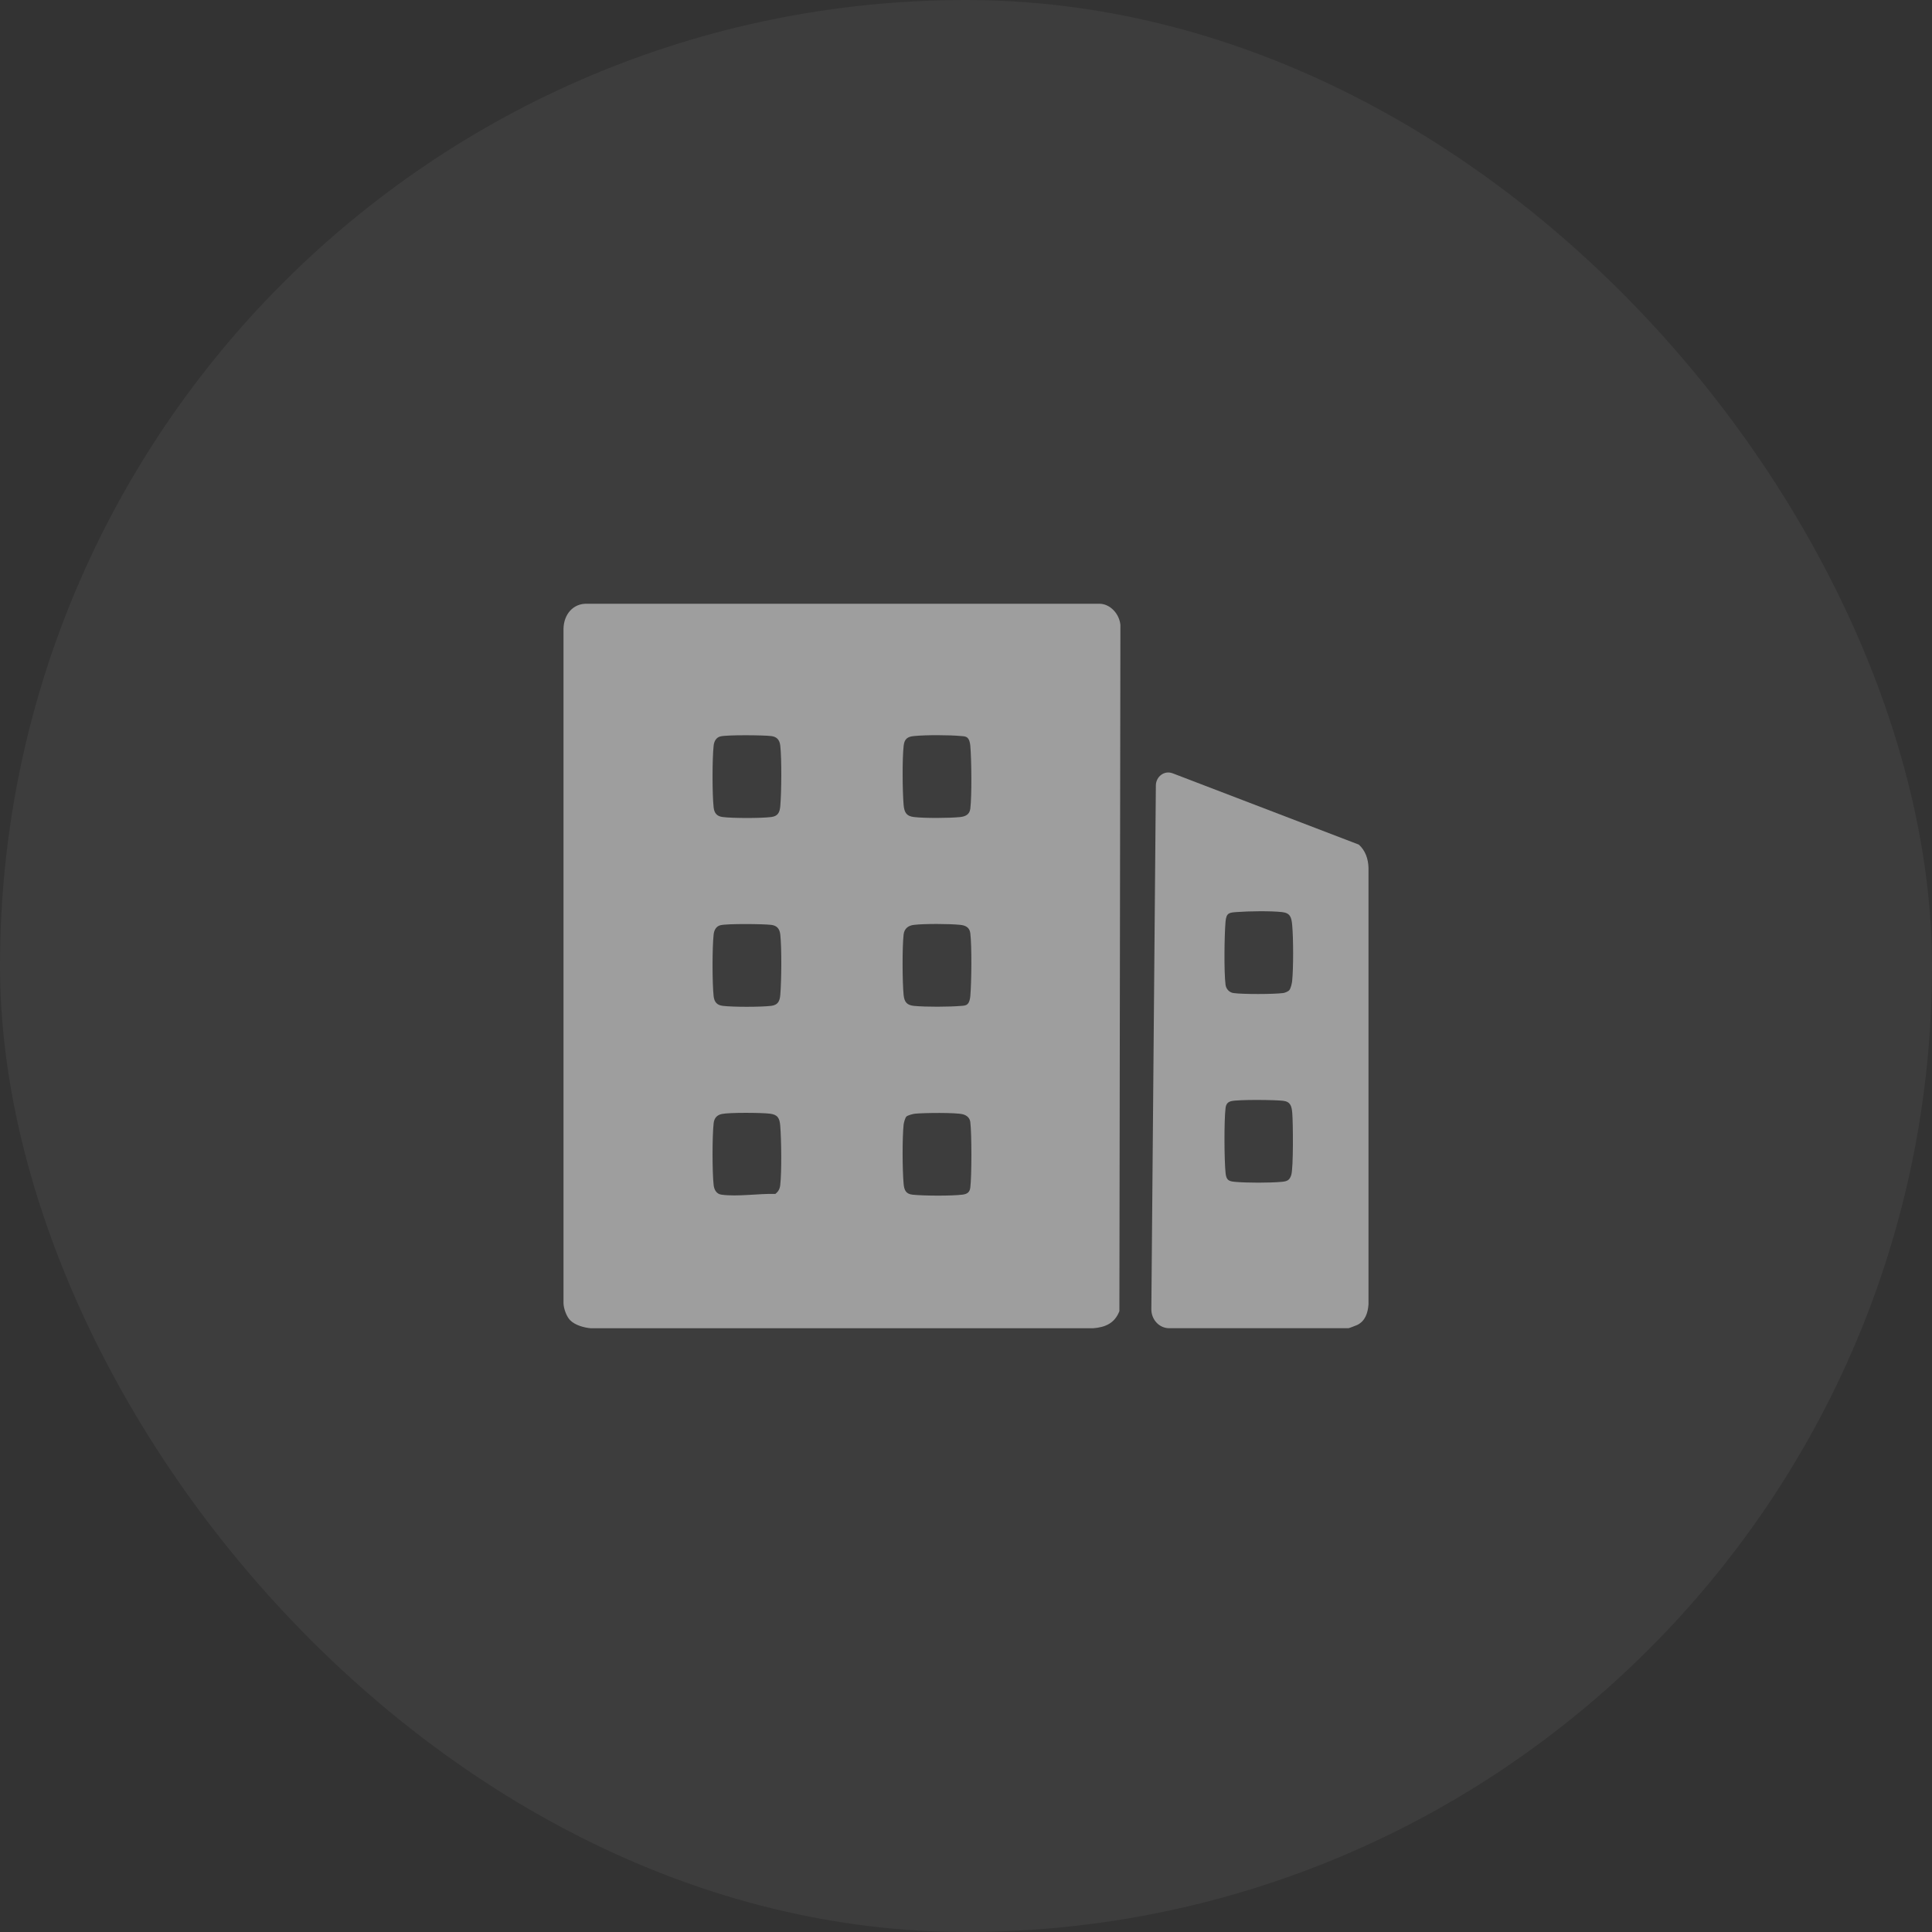 <?xml version="1.0" encoding="utf-8"?>
<svg xmlns="http://www.w3.org/2000/svg" fill="none" height="100%" overflow="visible" preserveAspectRatio="none" style="display: block;" viewBox="0 0 48 48" width="100%">
<rect x="0" y="0" width="48" height="48" fill="#333333" stroke="none"/>
<g id="Icon">
<rect fill="white" fill-opacity="0.05" height="48" rx="24" width="48"/>
<g clip-path="url(#clip0_0_14635)" id="Layer_1">
<path d="M14.161 32.796C14.073 32.703 14.003 32.511 14 32.377V15.622C14.007 15.265 14.238 14.989 14.586 15H27.309C27.579 14.998 27.81 15.248 27.836 15.526L27.811 32.575C27.693 32.88 27.455 32.977 27.159 33H14.677C14.511 32.986 14.281 32.923 14.161 32.796ZM17.902 18.295C17.794 18.32 17.741 18.417 17.73 18.527C17.694 18.849 17.694 19.737 17.73 20.06C17.746 20.208 17.817 20.282 17.956 20.299C18.21 20.331 18.905 20.331 19.16 20.299C19.322 20.279 19.372 20.191 19.386 20.029C19.416 19.68 19.423 18.869 19.386 18.527C19.369 18.378 19.298 18.304 19.16 18.287C18.962 18.263 18.073 18.255 17.903 18.295H17.902ZM24.036 18.329C23.99 18.29 23.936 18.292 23.881 18.287C23.58 18.259 23.005 18.257 22.706 18.287C22.554 18.301 22.47 18.353 22.451 18.527C22.414 18.862 22.421 19.654 22.45 19.997C22.466 20.186 22.522 20.278 22.706 20.299C22.973 20.331 23.579 20.327 23.851 20.3C23.978 20.287 24.088 20.242 24.107 20.093C24.147 19.768 24.137 18.863 24.107 18.526C24.101 18.463 24.084 18.371 24.035 18.33L24.036 18.329ZM17.902 22.986C17.794 23.011 17.741 23.108 17.73 23.218C17.694 23.54 17.694 24.428 17.73 24.75C17.746 24.899 17.817 24.973 17.956 24.99C18.21 25.022 18.905 25.021 19.16 24.99C19.322 24.97 19.372 24.882 19.386 24.72C19.416 24.37 19.423 23.559 19.386 23.218C19.369 23.069 19.298 22.995 19.16 22.978C18.962 22.954 18.073 22.945 17.903 22.986H17.902ZM24.036 24.947C24.084 24.906 24.101 24.814 24.107 24.752C24.137 24.414 24.147 23.509 24.107 23.184C24.088 23.035 23.98 22.989 23.851 22.977C23.58 22.95 22.973 22.947 22.707 22.978C22.57 22.994 22.468 23.065 22.45 23.217C22.414 23.532 22.418 24.399 22.45 24.72C22.468 24.9 22.537 24.973 22.706 24.991C23.004 25.02 23.581 25.017 23.881 24.991C23.936 24.986 23.99 24.988 24.036 24.948V24.947ZM17.933 27.677C17.811 27.703 17.744 27.779 17.73 27.908C17.694 28.227 17.694 29.122 17.73 29.441C17.744 29.566 17.805 29.665 17.924 29.681C18.319 29.737 18.855 29.65 19.263 29.663C19.338 29.604 19.374 29.54 19.385 29.441C19.423 29.101 19.413 28.323 19.385 27.971C19.37 27.78 19.322 27.693 19.129 27.669C18.925 27.643 18.118 27.637 17.932 27.677H17.933ZM22.519 27.741C22.488 27.771 22.456 27.891 22.45 27.94C22.415 28.281 22.419 29.064 22.45 29.41C22.464 29.577 22.512 29.665 22.675 29.682C22.957 29.711 23.633 29.715 23.91 29.681C24.021 29.667 24.091 29.63 24.107 29.506C24.143 29.216 24.143 28.165 24.107 27.876C24.093 27.772 24.019 27.711 23.925 27.685C23.753 27.637 22.943 27.648 22.736 27.669C22.685 27.674 22.552 27.709 22.518 27.741H22.519Z" fill="white" fill-opacity="0.5" id="Vector"/>
<path d="M29.13 19.211L33.759 20.984C33.921 21.13 33.993 21.335 34 21.558V32.41C33.982 32.627 33.918 32.817 33.725 32.916C33.703 32.928 33.515 32.999 33.503 32.999H29.048C28.802 32.999 28.603 32.787 28.605 32.525L28.717 19.517C28.719 19.291 28.93 19.135 29.131 19.212L29.13 19.211ZM32.035 24.597C32.069 24.554 32.099 24.427 32.104 24.367C32.136 24.033 32.134 23.33 32.105 22.994C32.087 22.787 32.056 22.682 31.848 22.66C31.56 22.629 31.029 22.637 30.734 22.659C30.542 22.673 30.468 22.674 30.448 22.898C30.419 23.241 30.407 24.136 30.448 24.465C30.462 24.574 30.543 24.657 30.644 24.672C30.875 24.705 31.646 24.703 31.88 24.672C31.926 24.666 32.005 24.634 32.035 24.597ZM30.592 27.357C30.503 27.378 30.461 27.432 30.449 27.524C30.41 27.834 30.415 28.836 30.45 29.153C30.469 29.32 30.53 29.348 30.675 29.362C30.968 29.39 31.556 29.39 31.85 29.362C31.973 29.349 32.039 29.328 32.081 29.192C32.136 29.017 32.126 27.89 32.106 27.652C32.091 27.479 32.061 27.371 31.88 27.349C31.675 27.324 30.771 27.315 30.593 27.357L30.592 27.357Z" fill="white" fill-opacity="0.5" id="Vector_2"/>
</g>
</g>
<defs>
<clipPath id="clip0_0_14635">
<rect fill="white" height="18" transform="translate(14 15)" width="20"/>
</clipPath>
</defs>
</svg>